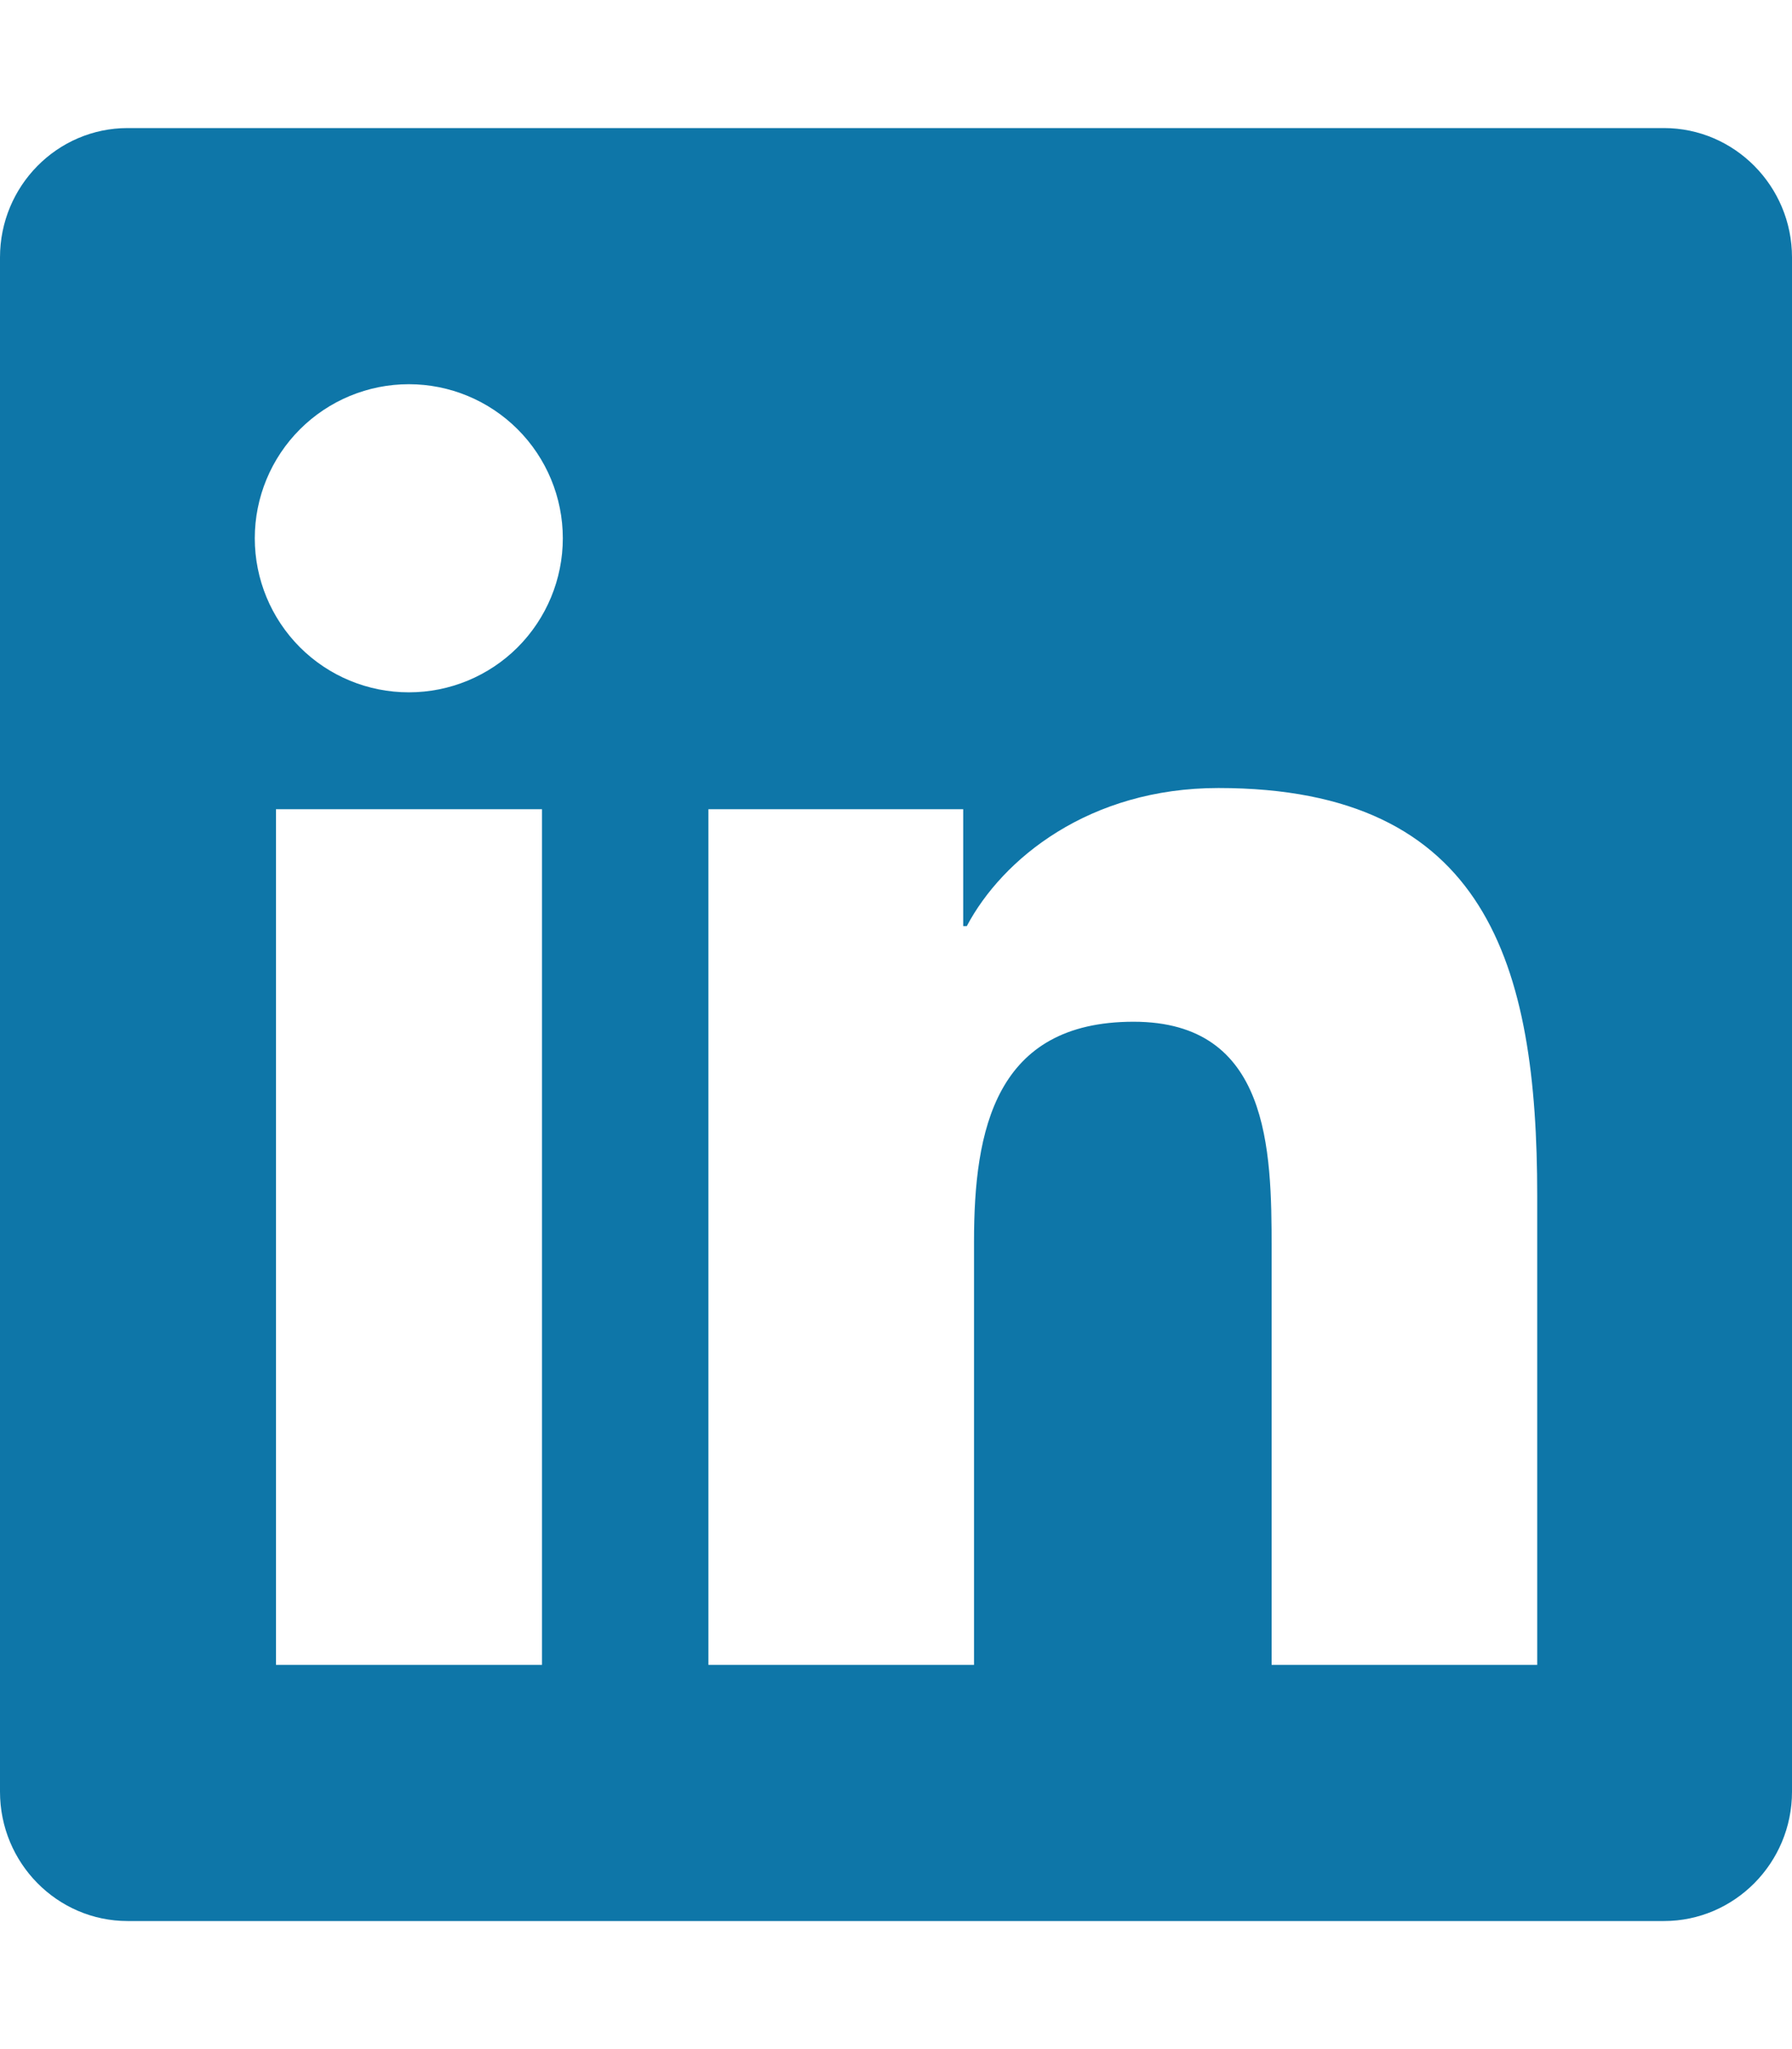 <svg width="28" height="32" viewBox="0 0 28 32" fill="none" xmlns="http://www.w3.org/2000/svg">
<path d="M26 2H1.994C0.894 2 0 2.906 0 4.019V27.981C0 29.094 0.894 30 1.994 30H26C27.1 30 28 29.094 28 27.981V4.019C28 2.906 27.1 2 26 2ZM8.463 26H4.312V12.637H8.469V26H8.463ZM6.388 6C7.026 6 7.638 6.254 8.089 6.705C8.54 7.156 8.794 7.768 8.794 8.406C8.794 9.044 8.54 9.656 8.089 10.108C7.638 10.559 7.026 10.812 6.388 10.812C5.749 10.812 5.137 10.559 4.686 10.108C4.235 9.656 3.981 9.044 3.981 8.406C3.981 7.768 4.235 7.156 4.686 6.705C5.137 6.254 5.749 6 6.388 6ZM24.019 26H19.869V19.5C19.869 17.95 19.837 15.956 17.712 15.956C15.55 15.956 15.219 17.644 15.219 19.387V26H11.069V12.637H15.05V14.463H15.106C15.662 13.412 17.019 12.306 19.038 12.306C23.238 12.306 24.019 15.075 24.019 18.675V26Z" fill="#0E76A8"/>
</svg>
